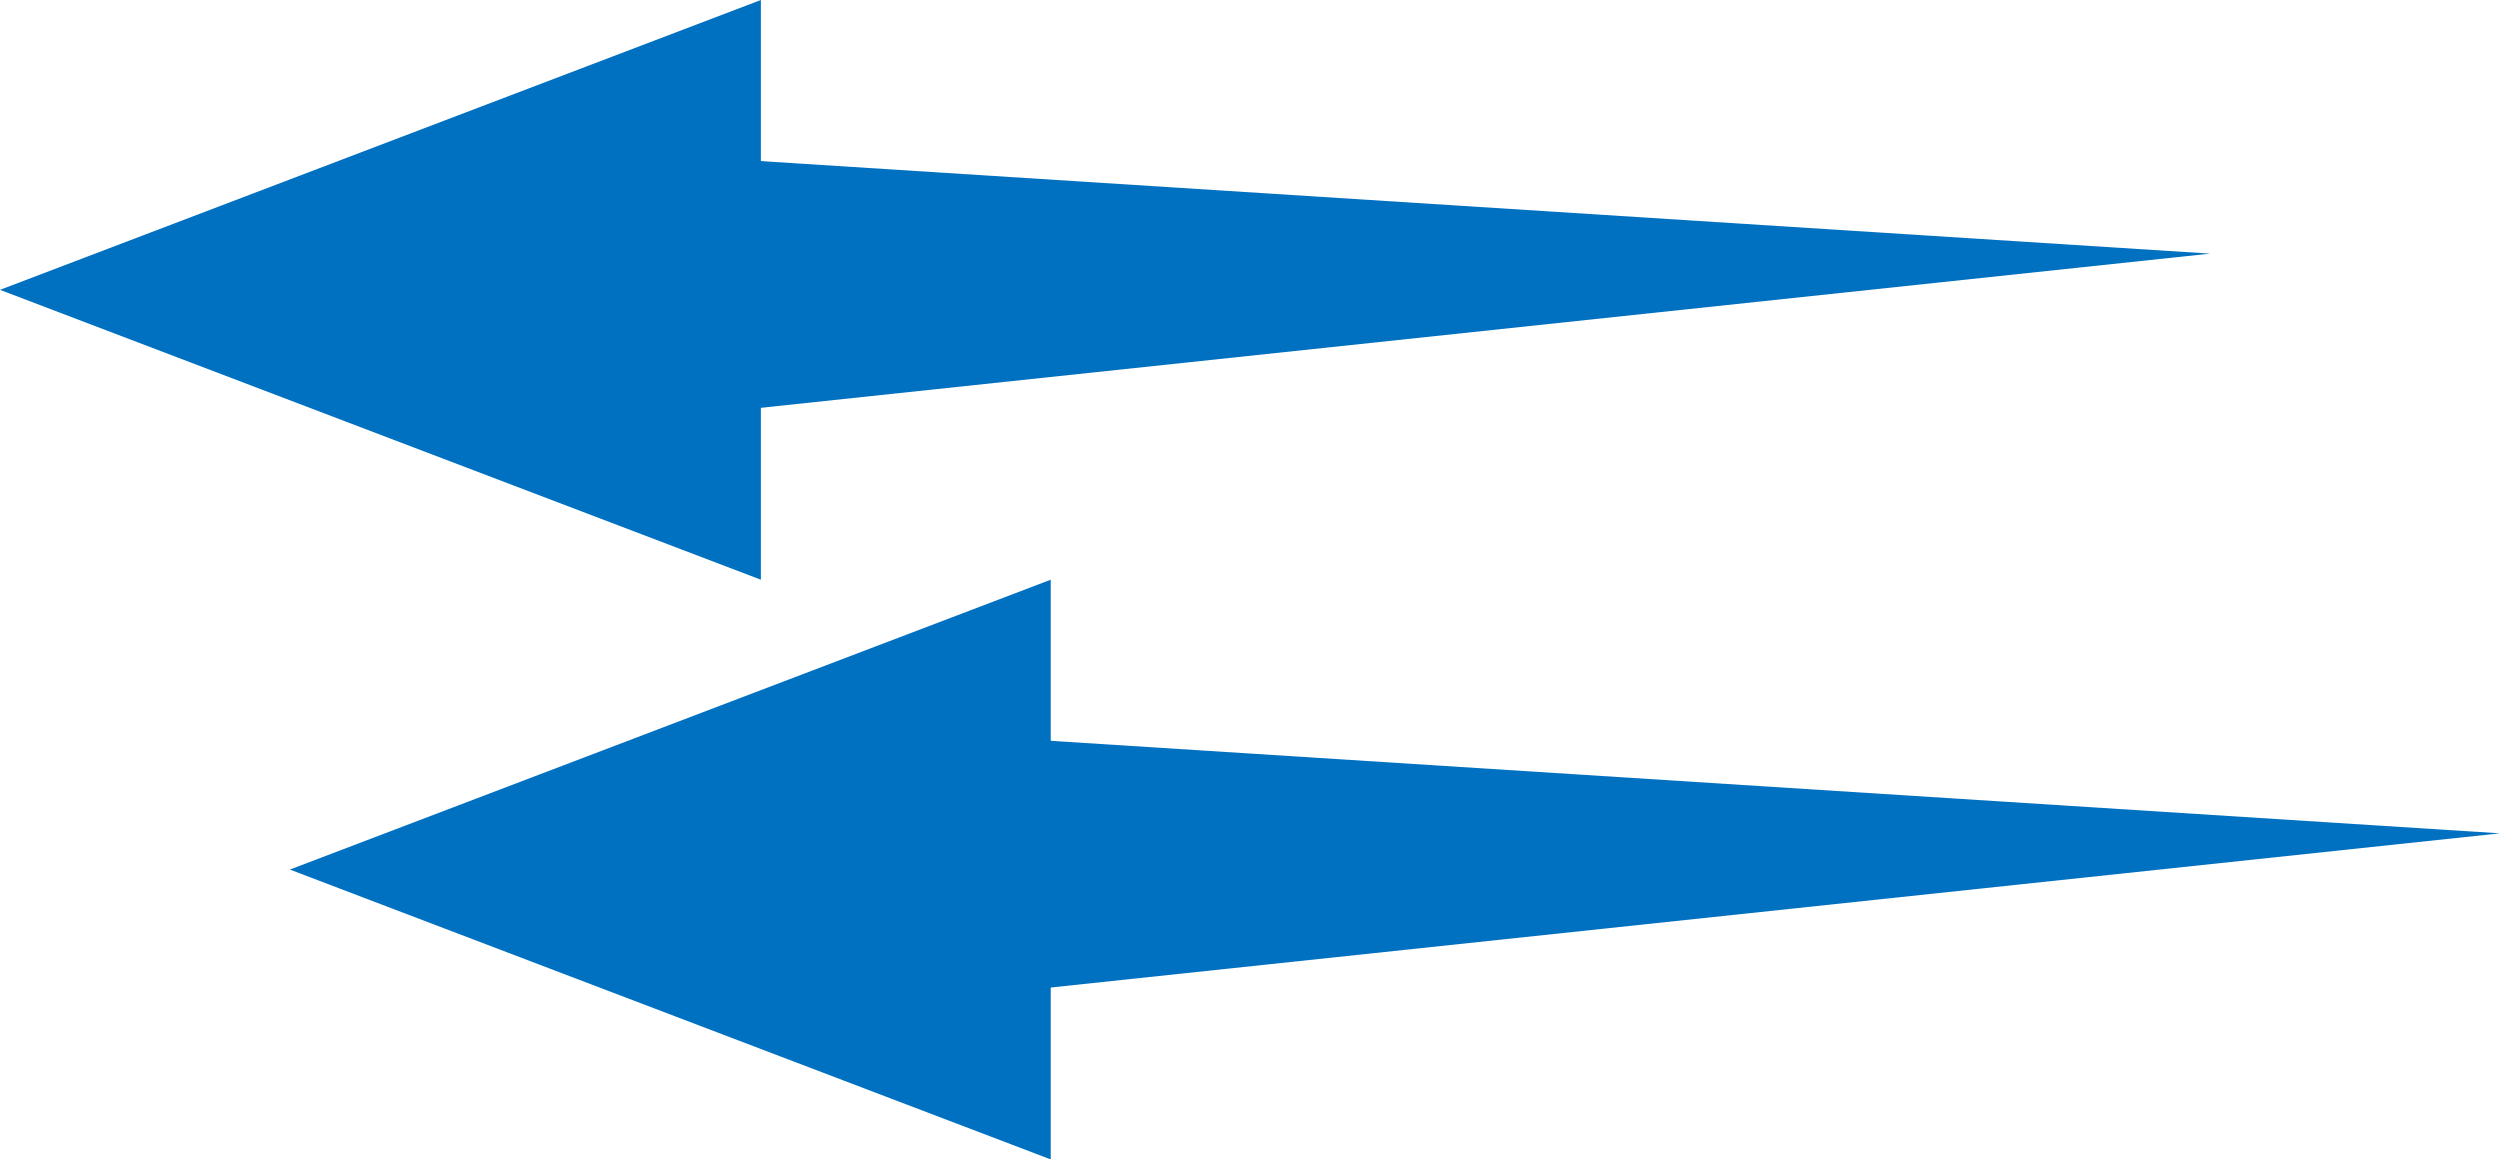 <svg xmlns="http://www.w3.org/2000/svg" width="69" height="32" viewBox="0 0 69 32">
  <g id="nano_cooling" transform="translate(-1365 -3512)">
    <g id="infrared_ray" data-name="infrared ray" transform="translate(574 1331)">
      <path id="다각형_1" data-name="다각형 1" d="M8,0l8,21H0Z" transform="translate(791 2197) rotate(-90)" fill="#0070c0"/>
      <path id="패스_133" data-name="패스 133" d="M-11439.159-3095l47,3-47,5Z" transform="translate(12244.159 5280)" fill="#0070c0"/>
    </g>
    <g id="infrared_ray-2" data-name="infrared ray" transform="translate(582 1347)">
      <path id="다각형_1-2" data-name="다각형 1" d="M8,0l8,21H0Z" transform="translate(791 2197) rotate(-90)" fill="#0070c0"/>
      <path id="패스_133-2" data-name="패스 133" d="M-11439.159-3095l47,3-47,5Z" transform="translate(12244.159 5280)" fill="#0070c0"/>
    </g>
  </g>
</svg>
